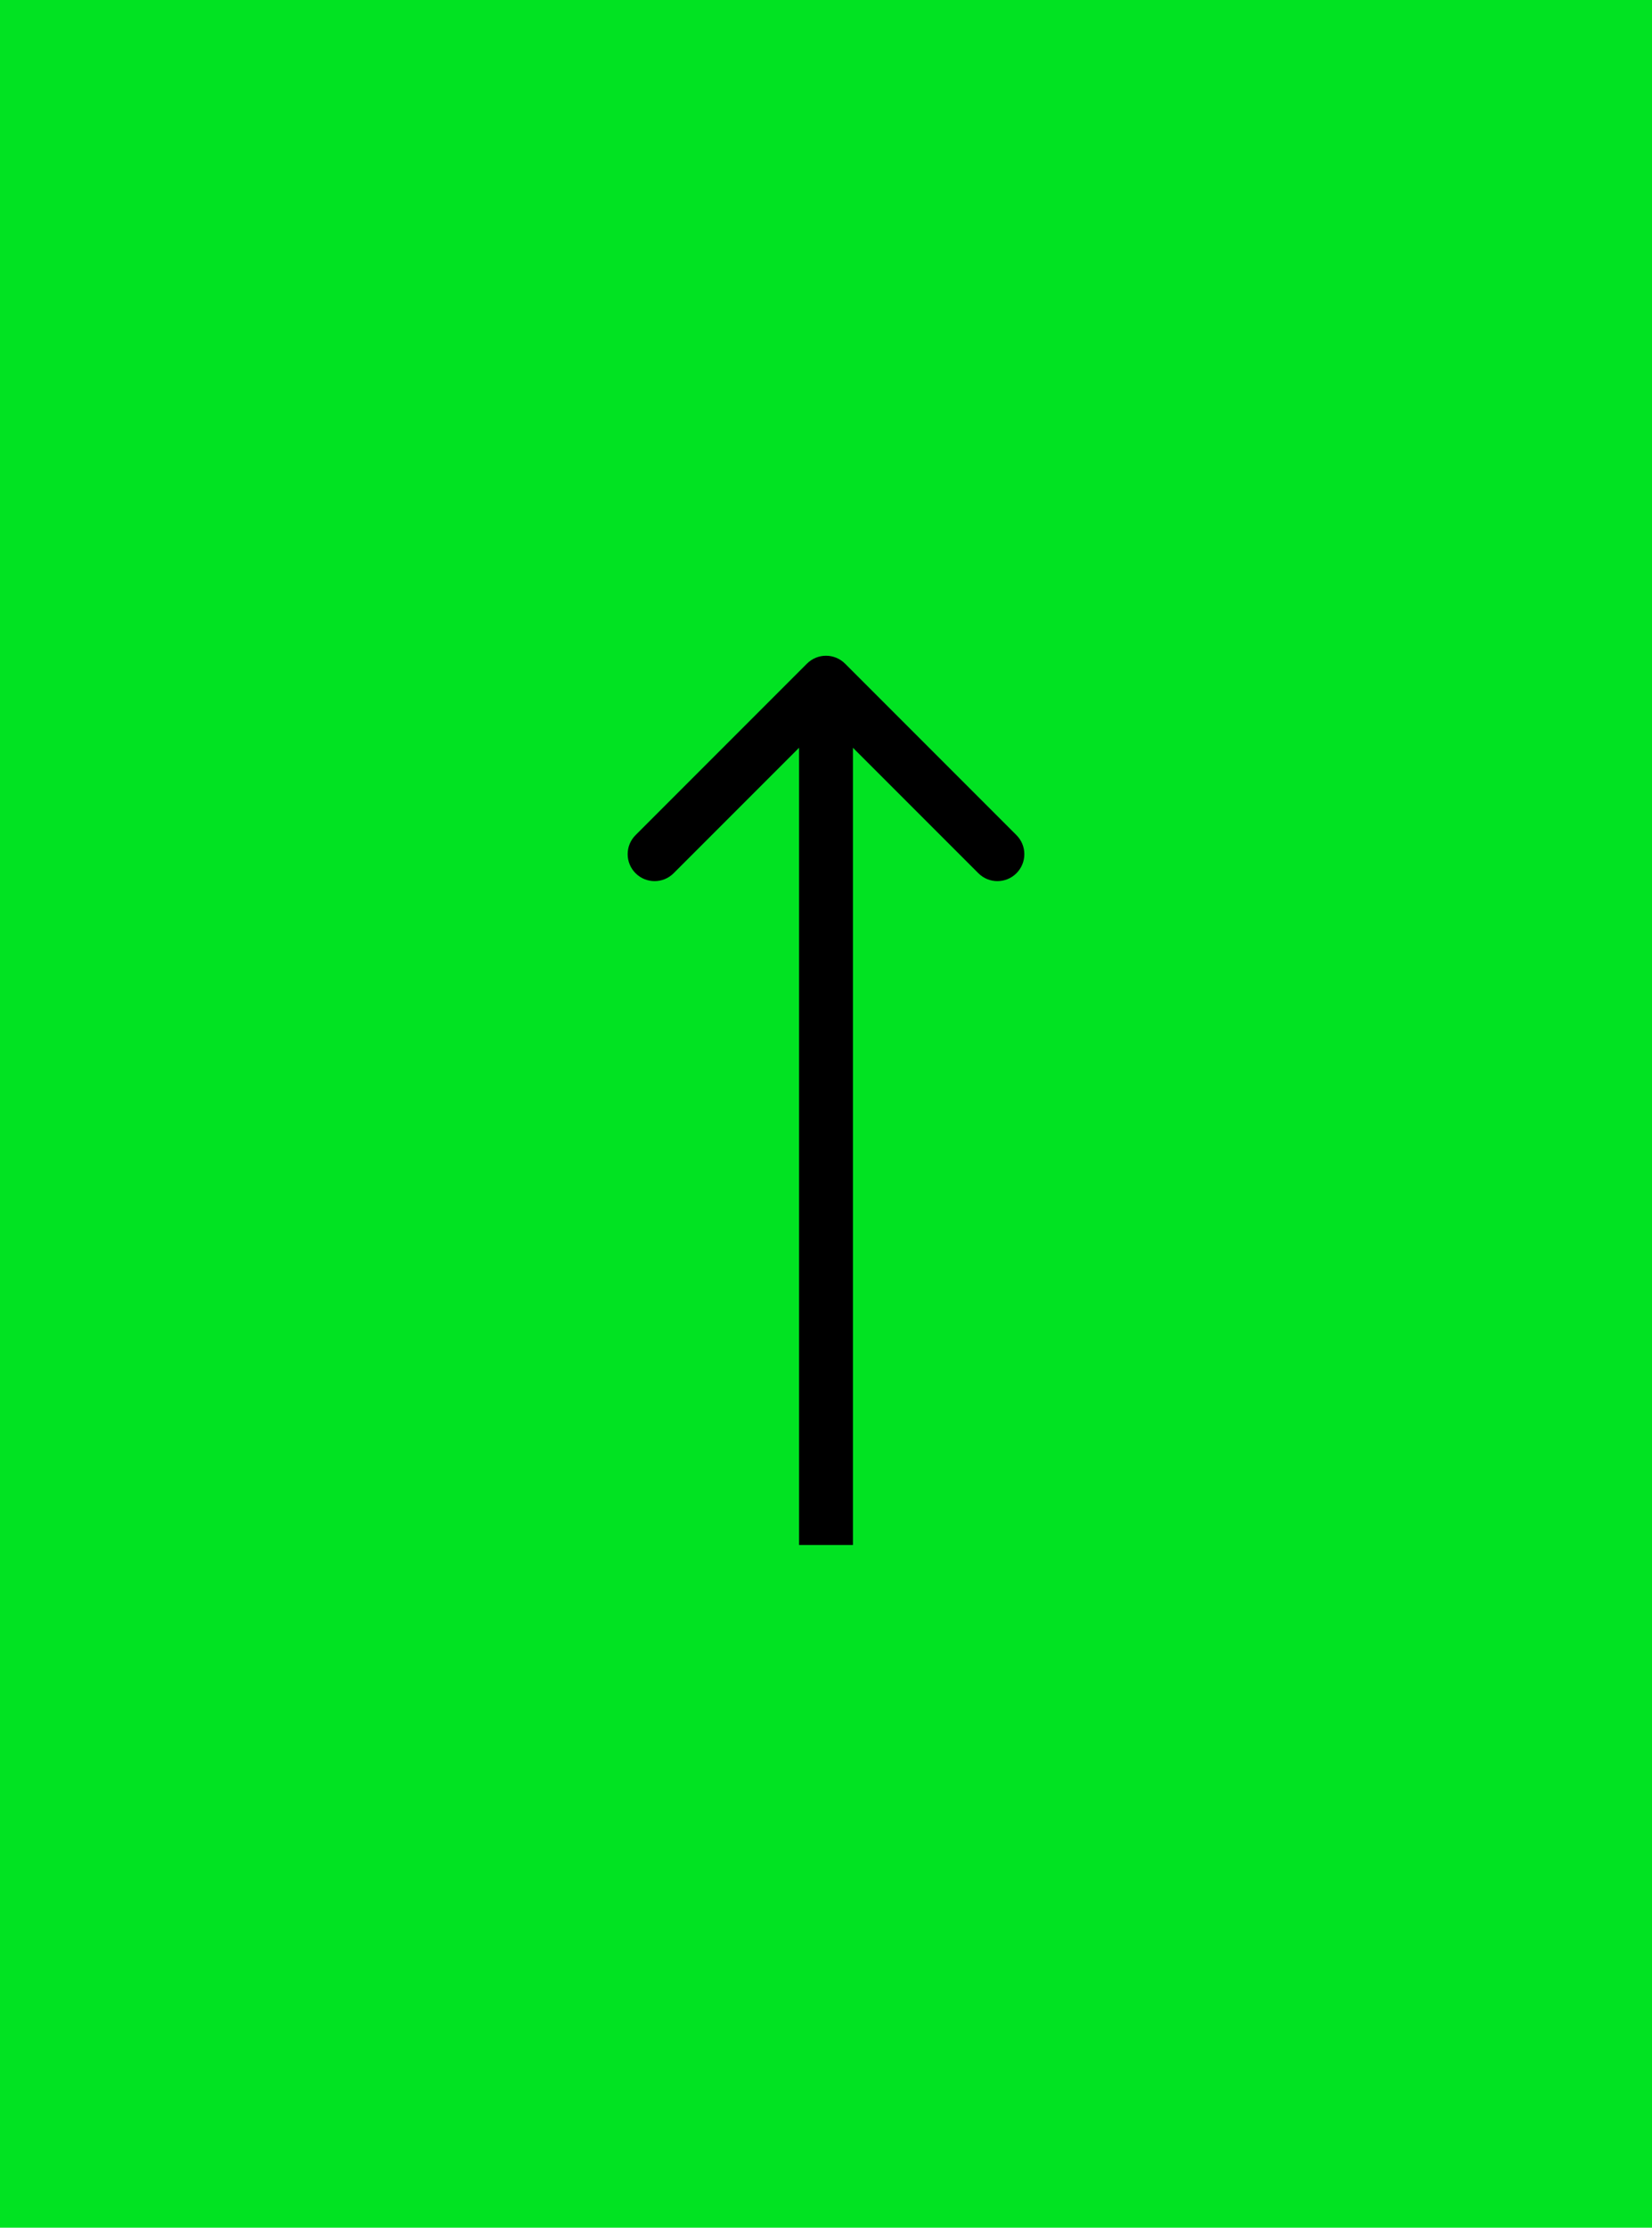 <svg width="46" height="62" viewBox="0 0 46 62" fill="none" xmlns="http://www.w3.org/2000/svg">
<rect x="46" y="62" width="46" height="62" transform="rotate(180 46 62)" fill="#01E322"/>
<path d="M23.53 18.47C23.237 18.177 22.763 18.177 22.47 18.47L17.697 23.243C17.404 23.535 17.404 24.01 17.697 24.303C17.99 24.596 18.465 24.596 18.757 24.303L23 20.061L27.243 24.303C27.535 24.596 28.01 24.596 28.303 24.303C28.596 24.01 28.596 23.535 28.303 23.243L23.53 18.47ZM23.75 43L23.75 19L22.25 19L22.25 43L23.75 43Z" fill="black"/>
</svg>
